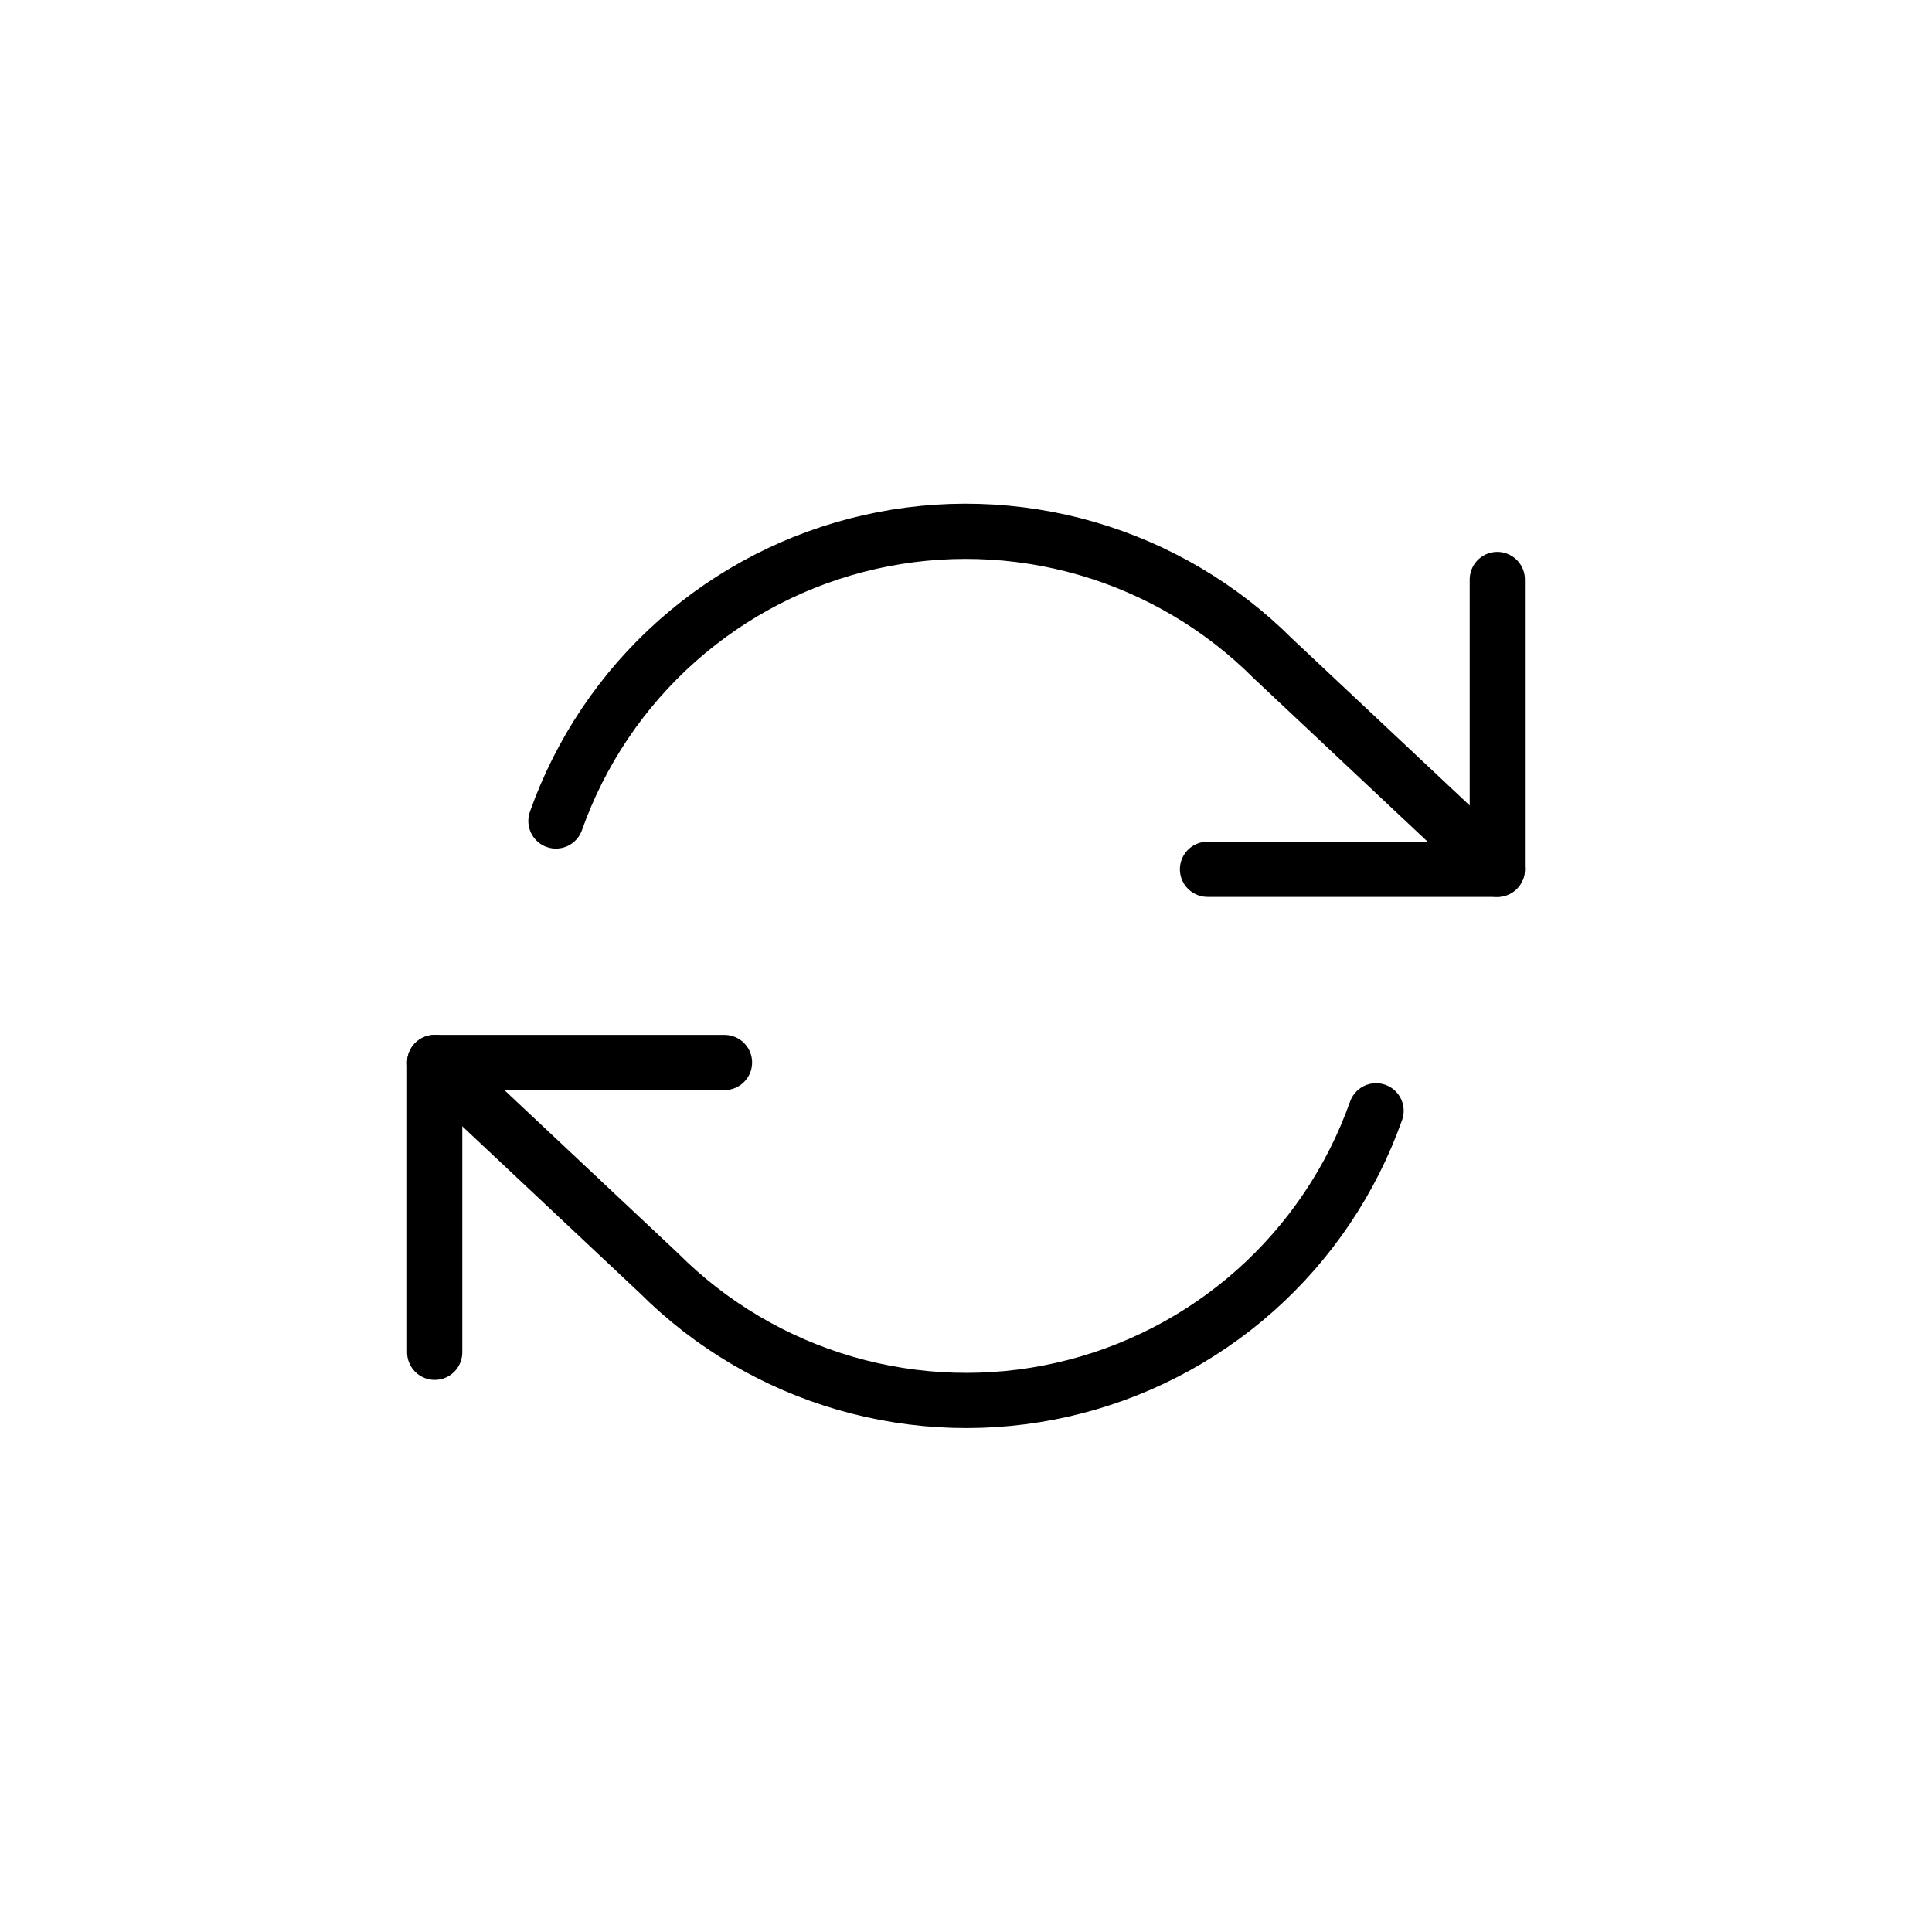 <svg width="70" height="70" viewBox="0 0 70 70" fill="none" xmlns="http://www.w3.org/2000/svg">
<path d="M54.25 20.996V31.496H43.75" stroke="black" stroke-width="2" stroke-linecap="round" stroke-linejoin="round"/>
<path d="M15.75 48.996V38.496H26.25" stroke="black" stroke-width="2" stroke-linecap="round" stroke-linejoin="round"/>
<path d="M20.142 29.746C21.03 27.238 22.538 24.995 24.527 23.228C26.516 21.46 28.92 20.225 31.515 19.638C34.109 19.051 36.811 19.131 39.367 19.87C41.922 20.609 44.249 21.984 46.13 23.866L54.25 31.496M15.75 38.496L23.87 46.126C25.751 48.008 28.078 49.382 30.633 50.121C33.189 50.861 35.891 50.941 38.486 50.353C41.08 49.766 43.484 48.531 45.473 46.764C47.462 44.996 48.97 42.754 49.858 40.246" stroke="black" stroke-width="2" stroke-linecap="round" stroke-linejoin="round"/>
</svg>
